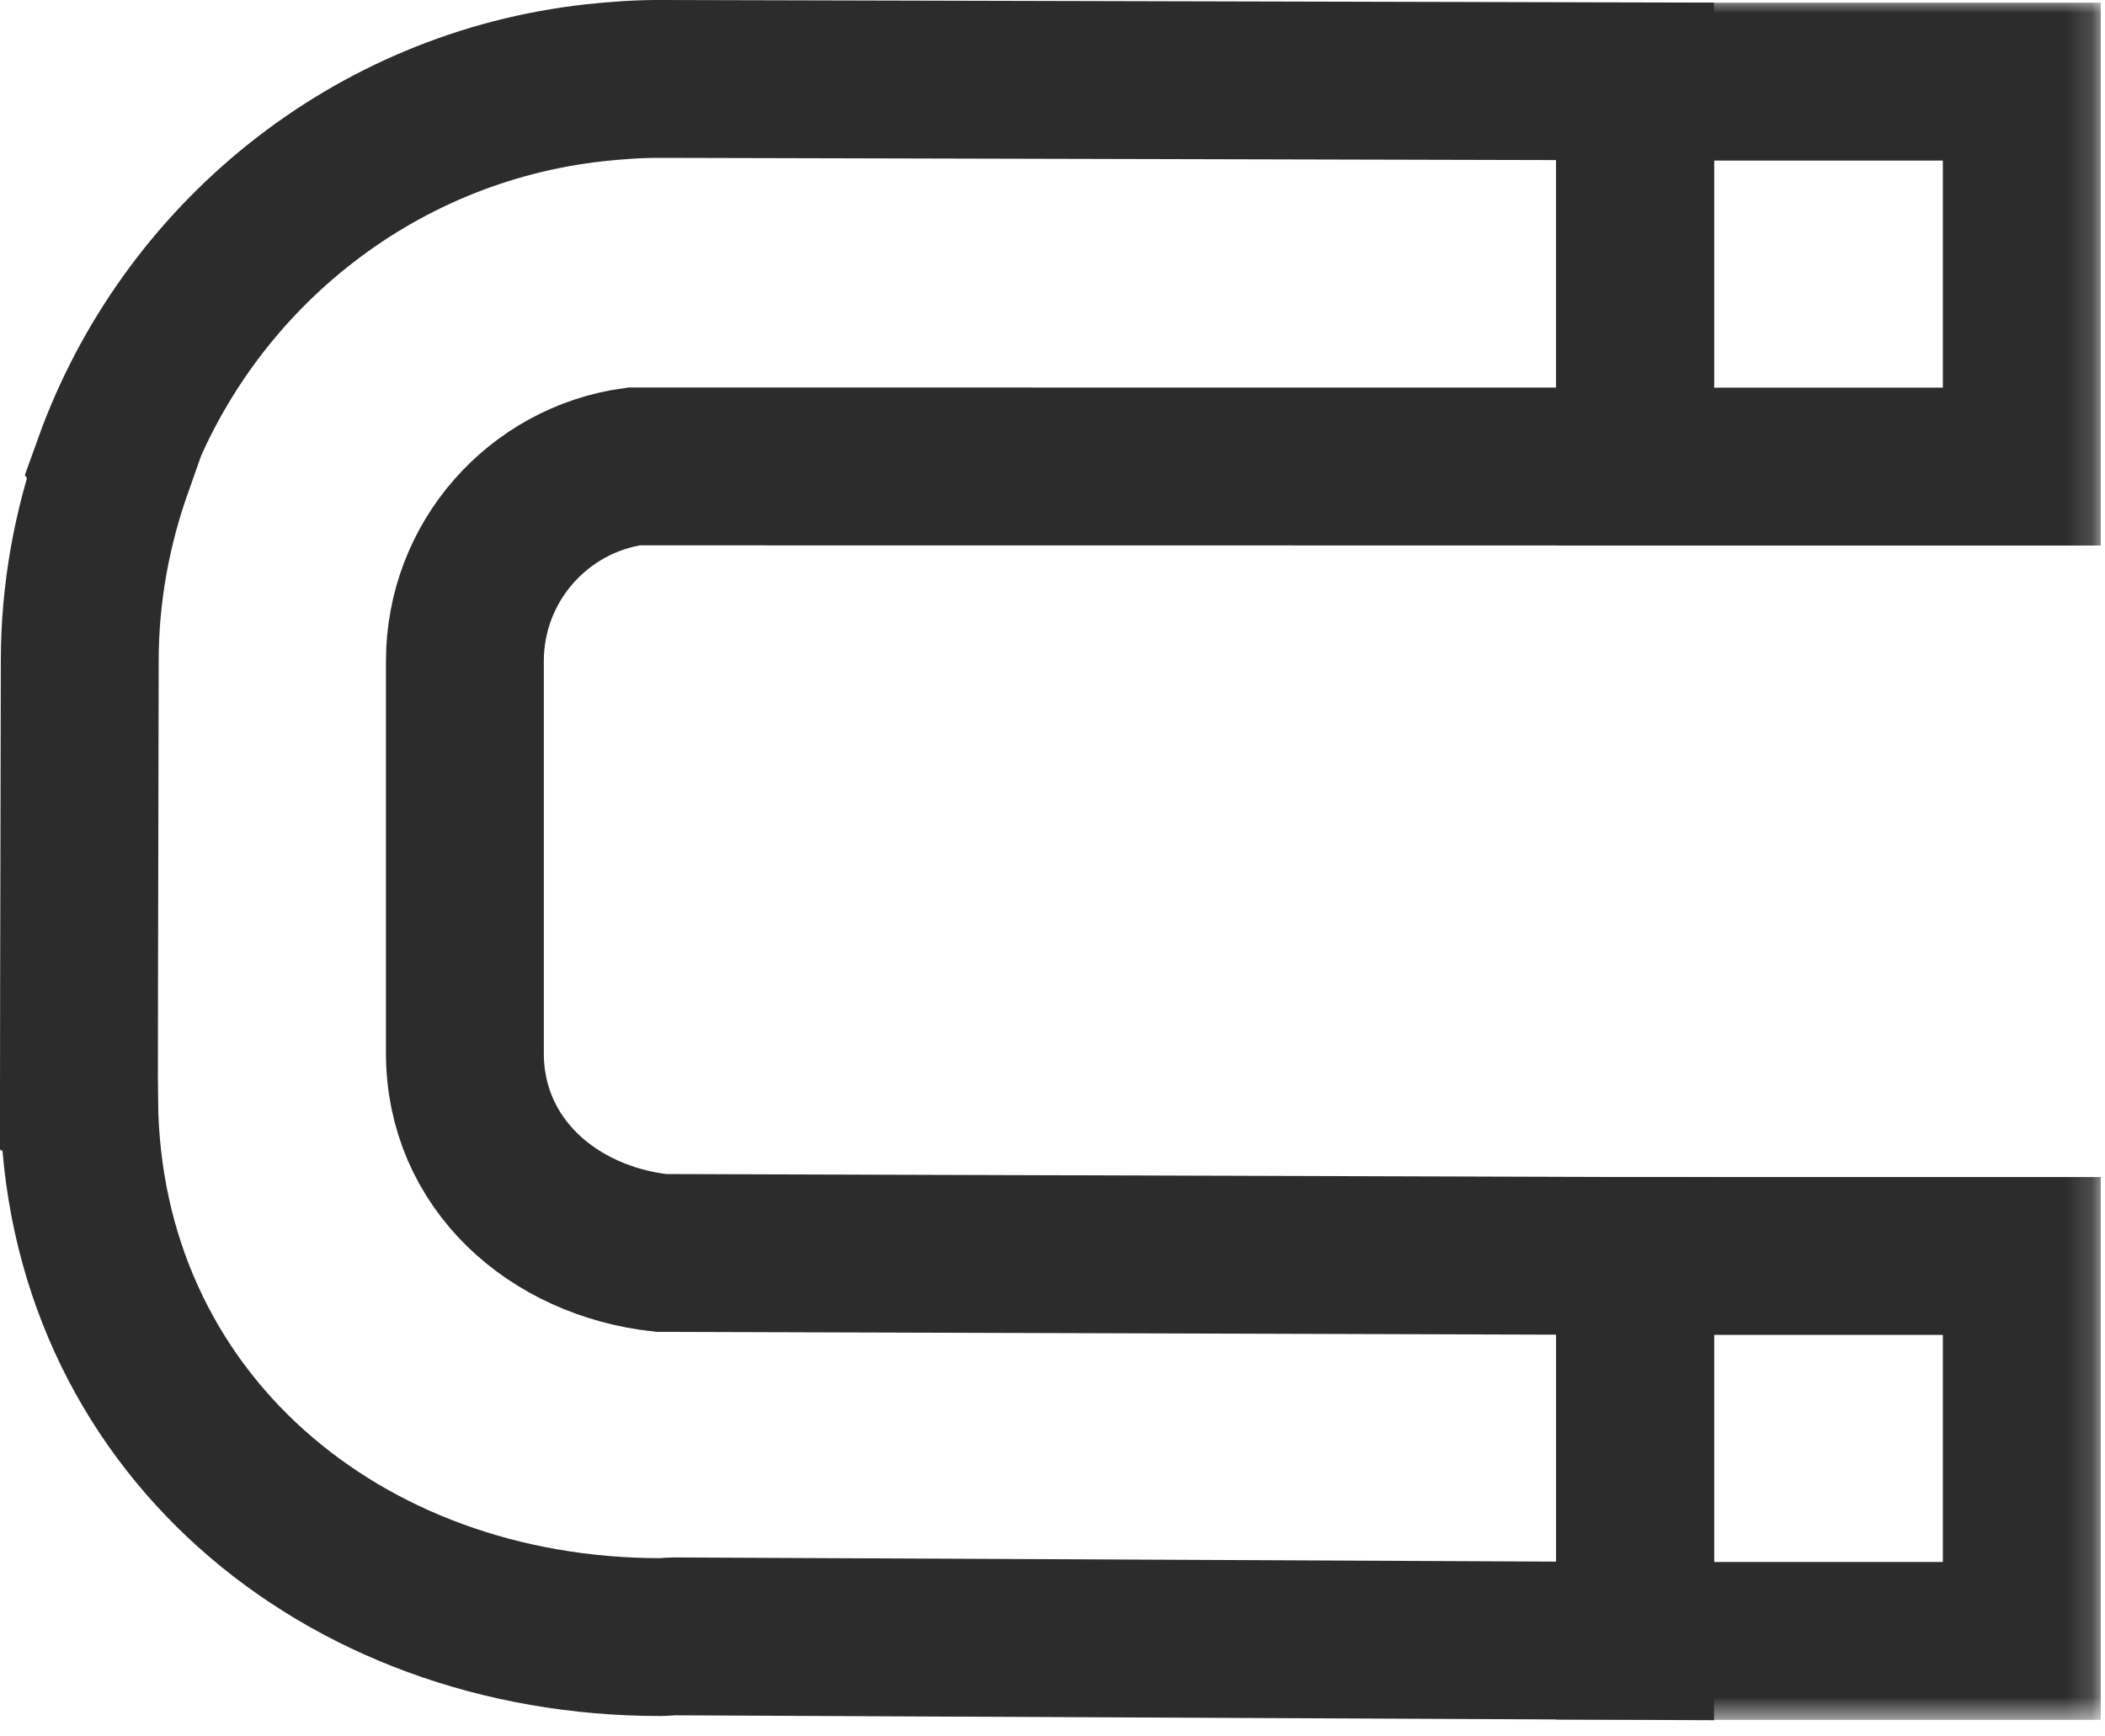<?xml version="1.0" encoding="UTF-8"?>
<svg width="80px" height="66px" viewBox="0 0 80 66" version="1.1" xmlns="http://www.w3.org/2000/svg" xmlns:xlink="http://www.w3.org/1999/xlink">
    <title>ic_1</title>
    <defs>
        <polygon id="path-1" points="0 65.384 79.839 65.384 79.839 0 0 0"></polygon>
    </defs>
    <g id="Pagine" stroke="none" stroke-width="1" fill="none" fill-rule="evenodd">
        <g id="HOME-" transform="translate(-278, -1076)">
            <g id="ic_1" transform="translate(278, 1076)">
                <path d="M25.128,47.624 C20.99,47.164 17.668,44.212 17.668,40.031 L17.668,25.132 C17.668,21.351 20.464,18.233 24.091,17.728 L62.14,17.732 L62.14,3.092 L25.172,3 C24.303,2.993 23.45,3.055 22.608,3.145 C14.119,4.076 7.085,9.845 4.274,17.661 L4.318,17.728 C3.499,20.044 3.031,22.529 3.031,25.125 C3.031,27.72 3.001,36.777 3,41.614 L3,41.618 L3,41.842 C3.002,41.843 3.004,41.843 3.006,41.843 C3.129,53.972 12.968,62.224 25.094,62.224 C25.266,62.224 25.438,62.2 25.61,62.197 L62.142,62.37 L62.142,47.739 L25.128,47.624 Z" id="Stroke-1" stroke="#2C2C2C" stroke-width="6"></path>
                <mask id="mask-2" fill="white">
                    <use xlink:href="#path-1"></use>
                </mask>
                <g id="Clip-4"></g>
                <path d="M79.839,0.103 L59.142,0.103 L59.142,20.735 L79.839,20.735 L79.839,0.103 Z M73.838,6.103 L73.838,14.735 L65.141,14.735 L65.141,6.103 L73.838,6.103 Z" id="Stroke-3" fill="#2C2C2C" fill-rule="nonzero" mask="url(#mask-2)"></path>
                <path d="M79.839,44.738 L59.142,44.738 L59.142,65.37 L79.839,65.37 L79.839,44.738 Z M73.838,50.738 L73.838,59.37 L65.141,59.37 L65.141,50.738 L73.838,50.738 Z" id="Stroke-5" fill="#2C2C2C" fill-rule="nonzero" mask="url(#mask-2)"></path>
            </g>
        </g>
    </g>
</svg>